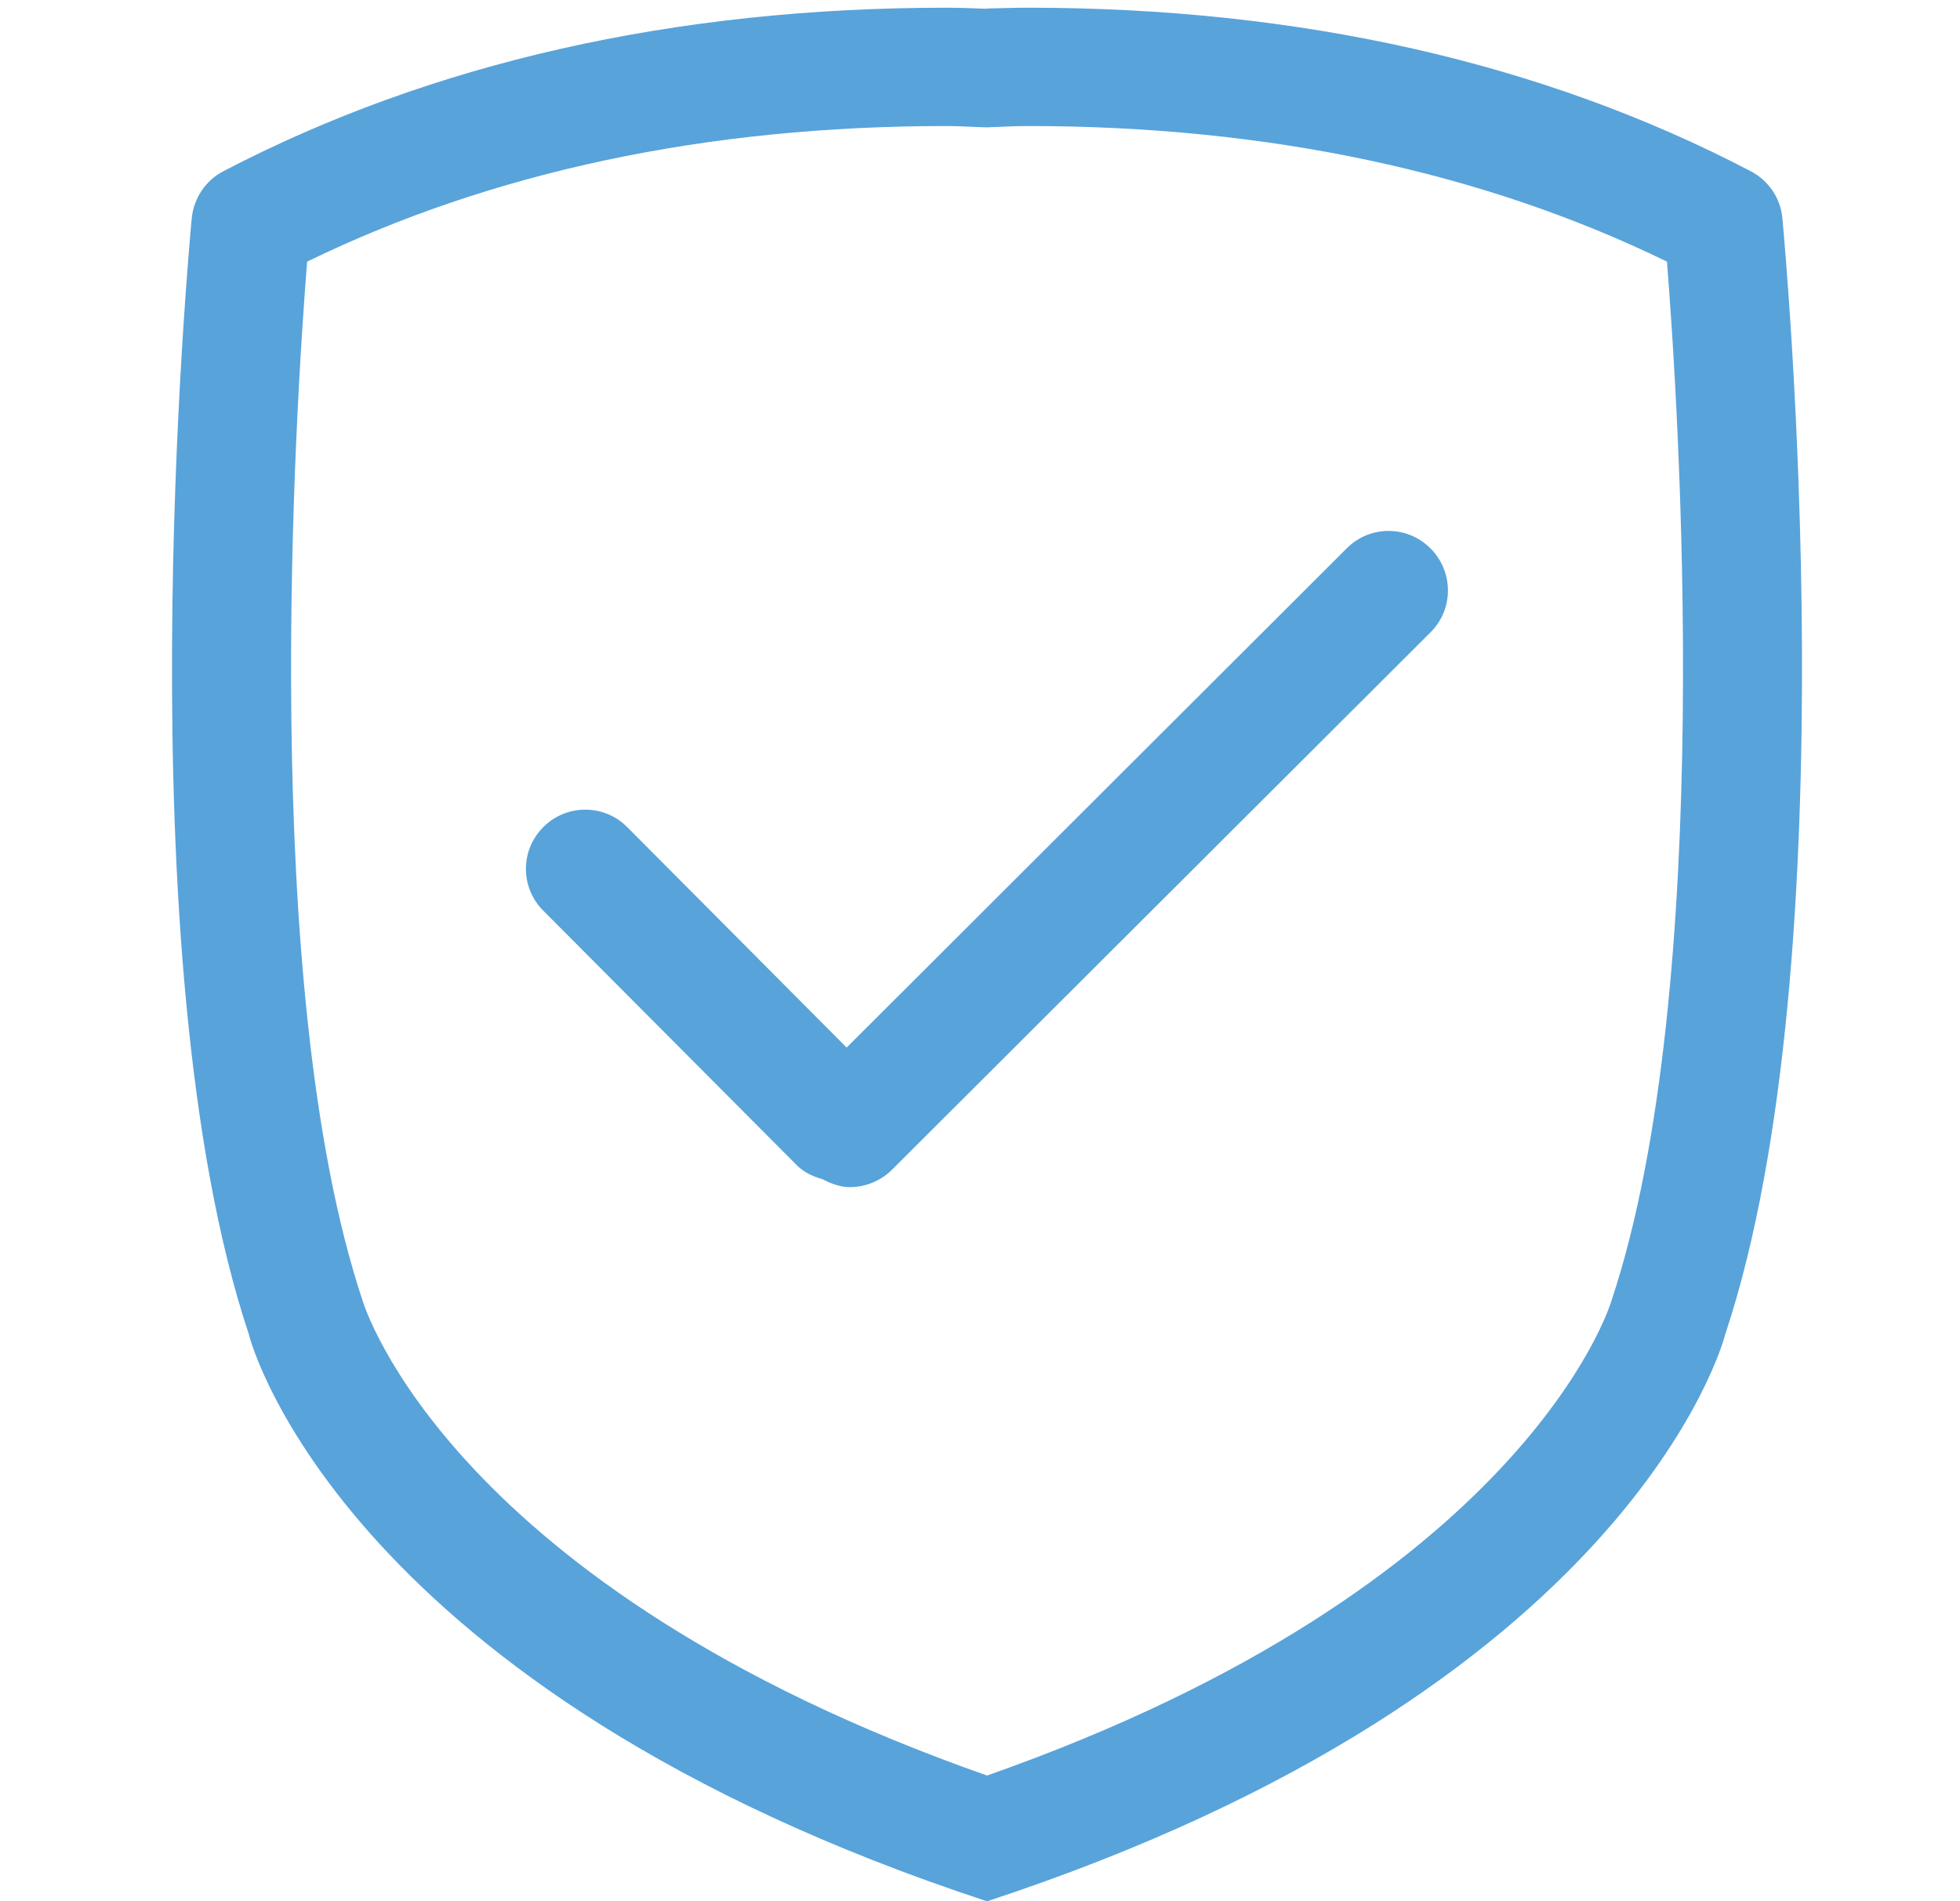 <?xml version="1.0" encoding="utf-8"?>
<!-- Generator: Adobe Illustrator 22.0.1, SVG Export Plug-In . SVG Version: 6.00 Build 0)  -->
<svg version="1.1" id="图层_1" xmlns="http://www.w3.org/2000/svg" xmlns:xlink="http://www.w3.org/1999/xlink" x="0px" y="0px"
	 viewBox="0 0 737.1 715" style="enable-background:new 0 0 737.1 715;" xml:space="preserve">
<style type="text/css">
	.st0{clip-path:url(#SVGID_2_);fill:#58A3DA;}
	.st1{fill:#58A3DA;}
</style>
<g>
	<g>
		<defs>
			<rect id="SVGID_1_" x="64.7" y="2.3" width="613.9" height="713.8"/>
		</defs>
		<clipPath id="SVGID_2_">
			<use xlink:href="#SVGID_1_"  style="overflow:visible;"/>
		</clipPath>
		<path class="st0" d="M670.3,82c-0.7-7.5-5.2-14.1-11.9-17.6C580.2,23.5,488.7,2.9,386.6,2.9c-5.2,0-10.3,0.2-15.5,0.3v0.1
			C366,3.1,361,2.9,355.8,2.9C253.7,2.9,162.2,23.6,84,64.4c-6.7,3.5-11.1,10.1-11.9,17.7c-1,11.2-25.9,277.6,21.5,419.8
			c0.9,4,36.7,134,277.6,213.2C612,635.9,647.8,505.9,648.8,501.9C696.1,359.7,671.3,93.3,670.3,82L670.3,82z M606,489.3
			c-0.3,1.1-32.4,107.3-234.8,178.5c-202.4-71.1-234.4-177.3-234.8-178.5C97,371.2,111.2,152.3,115.5,98.4
			c69.4-33.8,150.2-51,240.3-51c5.2,0,10.3,0.4,15.4,0.5h0c5.2-0.2,10.2-0.5,15.4-0.5c90.1,0,170.9,17.2,240.3,51
			C631.2,152.3,645.4,371.1,606,489.3L606,489.3z M606,489.3"/>
	</g>
	<path class="st1" d="M506.5,206.2L318.4,394l-82.5-82.9c-8.7-8.8-22.9-8.7-31.5-0.1c-8.8,8.7-8.8,22.8-0.1,31.5l95.2,95.6
		c2.8,2.9,6.3,4.4,9.8,5.4c3.3,1.7,6.7,3,10.3,3c5.7,0,11.4-2.2,15.8-6.5l202.6-202.2c8.7-8.6,8.7-22.8,0-31.5
		C529.3,197.5,515.2,197.5,506.5,206.2L506.5,206.2z M506.5,206.2"/>
</g>
</svg>

